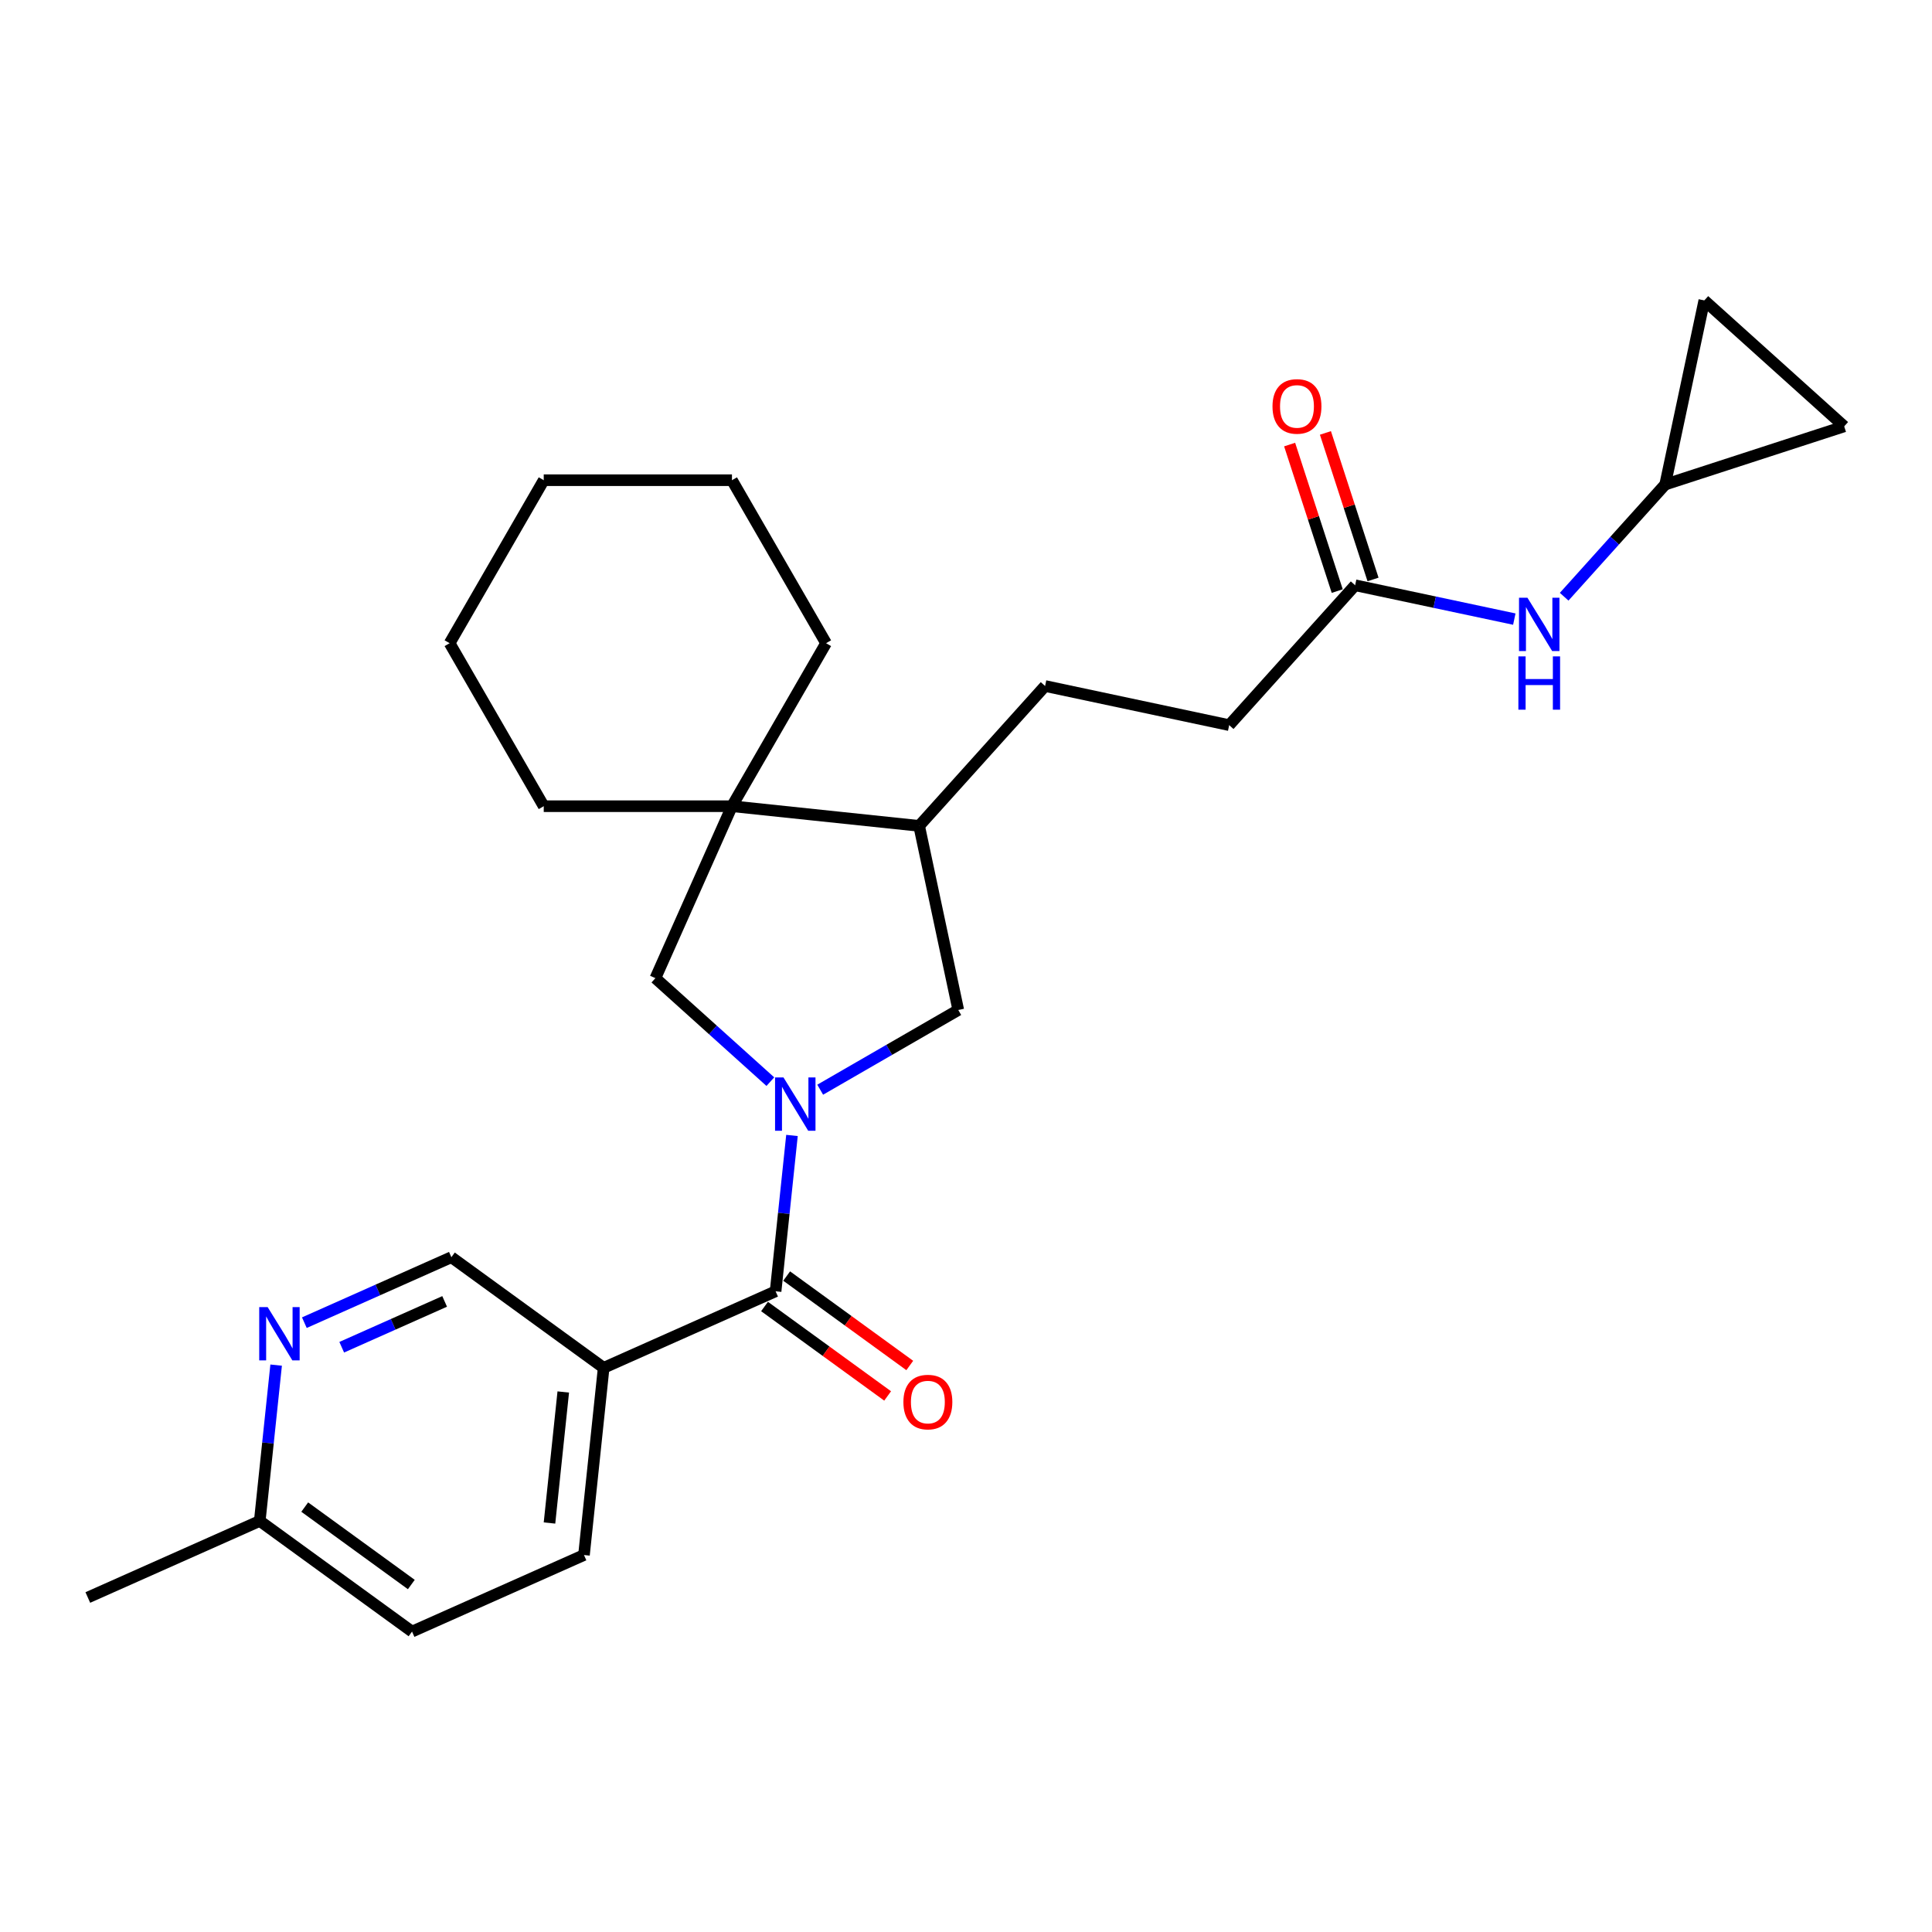 <?xml version='1.0' encoding='iso-8859-1'?>
<svg version='1.1' baseProfile='full'
              xmlns='http://www.w3.org/2000/svg'
                      xmlns:rdkit='http://www.rdkit.org/xml'
                      xmlns:xlink='http://www.w3.org/1999/xlink'
                  xml:space='preserve'
width='1000px' height='1000px' viewBox='0 0 1000 1000'>
<!-- END OF HEADER -->
<rect style='opacity:1.0;fill:#FFFFFF;stroke:none' width='1000' height='1000' x='0' y='0'> </rect>
<path class='bond-0' d='M 409.926,587.708 L 405.687,628.036' style='fill:none;fill-rule:evenodd;stroke:#0000FF;stroke-width:6px;stroke-linecap:butt;stroke-linejoin:miter;stroke-opacity:1' />
<path class='bond-0' d='M 405.687,628.036 L 401.449,668.365' style='fill:none;fill-rule:evenodd;stroke:#000000;stroke-width:6px;stroke-linecap:butt;stroke-linejoin:miter;stroke-opacity:1' />
<path class='bond-2' d='M 398.733,559.863 L 368.984,533.077' style='fill:none;fill-rule:evenodd;stroke:#0000FF;stroke-width:6px;stroke-linecap:butt;stroke-linejoin:miter;stroke-opacity:1' />
<path class='bond-2' d='M 368.984,533.077 L 339.234,506.29' style='fill:none;fill-rule:evenodd;stroke:#000000;stroke-width:6px;stroke-linecap:butt;stroke-linejoin:miter;stroke-opacity:1' />
<path class='bond-4' d='M 424.531,564.03 L 460.266,543.399' style='fill:none;fill-rule:evenodd;stroke:#0000FF;stroke-width:6px;stroke-linecap:butt;stroke-linejoin:miter;stroke-opacity:1' />
<path class='bond-4' d='M 460.266,543.399 L 496.001,522.767' style='fill:none;fill-rule:evenodd;stroke:#000000;stroke-width:6px;stroke-linecap:butt;stroke-linejoin:miter;stroke-opacity:1' />
<path class='bond-1' d='M 401.449,668.365 L 312.45,707.989' style='fill:none;fill-rule:evenodd;stroke:#000000;stroke-width:6px;stroke-linecap:butt;stroke-linejoin:miter;stroke-opacity:1' />
<path class='bond-13' d='M 395.722,676.246 L 427.58,699.392' style='fill:none;fill-rule:evenodd;stroke:#000000;stroke-width:6px;stroke-linecap:butt;stroke-linejoin:miter;stroke-opacity:1' />
<path class='bond-13' d='M 427.58,699.392 L 459.437,722.538' style='fill:none;fill-rule:evenodd;stroke:#FF0000;stroke-width:6px;stroke-linecap:butt;stroke-linejoin:miter;stroke-opacity:1' />
<path class='bond-13' d='M 407.175,660.483 L 439.032,683.629' style='fill:none;fill-rule:evenodd;stroke:#000000;stroke-width:6px;stroke-linecap:butt;stroke-linejoin:miter;stroke-opacity:1' />
<path class='bond-13' d='M 439.032,683.629 L 470.89,706.775' style='fill:none;fill-rule:evenodd;stroke:#FF0000;stroke-width:6px;stroke-linecap:butt;stroke-linejoin:miter;stroke-opacity:1' />
<path class='bond-12' d='M 312.45,707.989 L 233.635,650.727' style='fill:none;fill-rule:evenodd;stroke:#000000;stroke-width:6px;stroke-linecap:butt;stroke-linejoin:miter;stroke-opacity:1' />
<path class='bond-14' d='M 312.45,707.989 L 302.267,804.877' style='fill:none;fill-rule:evenodd;stroke:#000000;stroke-width:6px;stroke-linecap:butt;stroke-linejoin:miter;stroke-opacity:1' />
<path class='bond-14' d='M 291.545,720.486 L 284.417,788.307' style='fill:none;fill-rule:evenodd;stroke:#000000;stroke-width:6px;stroke-linecap:butt;stroke-linejoin:miter;stroke-opacity:1' />
<path class='bond-3' d='M 339.234,506.29 L 378.859,417.291' style='fill:none;fill-rule:evenodd;stroke:#000000;stroke-width:6px;stroke-linecap:butt;stroke-linejoin:miter;stroke-opacity:1' />
<path class='bond-20' d='M 378.859,417.291 L 427.569,332.922' style='fill:none;fill-rule:evenodd;stroke:#000000;stroke-width:6px;stroke-linecap:butt;stroke-linejoin:miter;stroke-opacity:1' />
<path class='bond-21' d='M 378.859,417.291 L 281.438,417.291' style='fill:none;fill-rule:evenodd;stroke:#000000;stroke-width:6px;stroke-linecap:butt;stroke-linejoin:miter;stroke-opacity:1' />
<path class='bond-26' d='M 378.859,417.291 L 475.746,427.475' style='fill:none;fill-rule:evenodd;stroke:#000000;stroke-width:6px;stroke-linecap:butt;stroke-linejoin:miter;stroke-opacity:1' />
<path class='bond-5' d='M 496.001,522.767 L 475.746,427.475' style='fill:none;fill-rule:evenodd;stroke:#000000;stroke-width:6px;stroke-linecap:butt;stroke-linejoin:miter;stroke-opacity:1' />
<path class='bond-16' d='M 475.746,427.475 L 540.933,355.077' style='fill:none;fill-rule:evenodd;stroke:#000000;stroke-width:6px;stroke-linecap:butt;stroke-linejoin:miter;stroke-opacity:1' />
<path class='bond-6' d='M 157.535,684.609 L 195.585,667.668' style='fill:none;fill-rule:evenodd;stroke:#0000FF;stroke-width:6px;stroke-linecap:butt;stroke-linejoin:miter;stroke-opacity:1' />
<path class='bond-6' d='M 195.585,667.668 L 233.635,650.727' style='fill:none;fill-rule:evenodd;stroke:#000000;stroke-width:6px;stroke-linecap:butt;stroke-linejoin:miter;stroke-opacity:1' />
<path class='bond-6' d='M 176.875,697.326 L 203.51,685.467' style='fill:none;fill-rule:evenodd;stroke:#0000FF;stroke-width:6px;stroke-linecap:butt;stroke-linejoin:miter;stroke-opacity:1' />
<path class='bond-6' d='M 203.51,685.467 L 230.145,673.609' style='fill:none;fill-rule:evenodd;stroke:#000000;stroke-width:6px;stroke-linecap:butt;stroke-linejoin:miter;stroke-opacity:1' />
<path class='bond-28' d='M 142.93,706.582 L 138.692,746.91' style='fill:none;fill-rule:evenodd;stroke:#0000FF;stroke-width:6px;stroke-linecap:butt;stroke-linejoin:miter;stroke-opacity:1' />
<path class='bond-28' d='M 138.692,746.91 L 134.453,787.239' style='fill:none;fill-rule:evenodd;stroke:#000000;stroke-width:6px;stroke-linecap:butt;stroke-linejoin:miter;stroke-opacity:1' />
<path class='bond-7' d='M 861.893,250.791 L 835.748,279.827' style='fill:none;fill-rule:evenodd;stroke:#000000;stroke-width:6px;stroke-linecap:butt;stroke-linejoin:miter;stroke-opacity:1' />
<path class='bond-7' d='M 835.748,279.827 L 809.604,308.863' style='fill:none;fill-rule:evenodd;stroke:#0000FF;stroke-width:6px;stroke-linecap:butt;stroke-linejoin:miter;stroke-opacity:1' />
<path class='bond-10' d='M 861.893,250.791 L 882.148,155.499' style='fill:none;fill-rule:evenodd;stroke:#000000;stroke-width:6px;stroke-linecap:butt;stroke-linejoin:miter;stroke-opacity:1' />
<path class='bond-11' d='M 861.893,250.791 L 954.545,220.686' style='fill:none;fill-rule:evenodd;stroke:#000000;stroke-width:6px;stroke-linecap:butt;stroke-linejoin:miter;stroke-opacity:1' />
<path class='bond-8' d='M 701.413,302.934 L 636.226,375.332' style='fill:none;fill-rule:evenodd;stroke:#000000;stroke-width:6px;stroke-linecap:butt;stroke-linejoin:miter;stroke-opacity:1' />
<path class='bond-9' d='M 701.413,302.934 L 742.61,311.69' style='fill:none;fill-rule:evenodd;stroke:#000000;stroke-width:6px;stroke-linecap:butt;stroke-linejoin:miter;stroke-opacity:1' />
<path class='bond-9' d='M 742.61,311.69 L 783.807,320.447' style='fill:none;fill-rule:evenodd;stroke:#0000FF;stroke-width:6px;stroke-linecap:butt;stroke-linejoin:miter;stroke-opacity:1' />
<path class='bond-15' d='M 710.678,299.923 L 698.358,262.004' style='fill:none;fill-rule:evenodd;stroke:#000000;stroke-width:6px;stroke-linecap:butt;stroke-linejoin:miter;stroke-opacity:1' />
<path class='bond-15' d='M 698.358,262.004 L 686.037,224.085' style='fill:none;fill-rule:evenodd;stroke:#FF0000;stroke-width:6px;stroke-linecap:butt;stroke-linejoin:miter;stroke-opacity:1' />
<path class='bond-15' d='M 692.148,305.944 L 679.827,268.025' style='fill:none;fill-rule:evenodd;stroke:#000000;stroke-width:6px;stroke-linecap:butt;stroke-linejoin:miter;stroke-opacity:1' />
<path class='bond-15' d='M 679.827,268.025 L 667.506,230.106' style='fill:none;fill-rule:evenodd;stroke:#FF0000;stroke-width:6px;stroke-linecap:butt;stroke-linejoin:miter;stroke-opacity:1' />
<path class='bond-29' d='M 882.148,155.499 L 954.545,220.686' style='fill:none;fill-rule:evenodd;stroke:#000000;stroke-width:6px;stroke-linecap:butt;stroke-linejoin:miter;stroke-opacity:1' />
<path class='bond-19' d='M 302.267,804.877 L 213.268,844.501' style='fill:none;fill-rule:evenodd;stroke:#000000;stroke-width:6px;stroke-linecap:butt;stroke-linejoin:miter;stroke-opacity:1' />
<path class='bond-18' d='M 540.933,355.077 L 636.226,375.332' style='fill:none;fill-rule:evenodd;stroke:#000000;stroke-width:6px;stroke-linecap:butt;stroke-linejoin:miter;stroke-opacity:1' />
<path class='bond-17' d='M 134.453,787.239 L 213.268,844.501' style='fill:none;fill-rule:evenodd;stroke:#000000;stroke-width:6px;stroke-linecap:butt;stroke-linejoin:miter;stroke-opacity:1' />
<path class='bond-17' d='M 157.728,780.065 L 212.899,820.149' style='fill:none;fill-rule:evenodd;stroke:#000000;stroke-width:6px;stroke-linecap:butt;stroke-linejoin:miter;stroke-opacity:1' />
<path class='bond-22' d='M 134.453,787.239 L 45.455,826.863' style='fill:none;fill-rule:evenodd;stroke:#000000;stroke-width:6px;stroke-linecap:butt;stroke-linejoin:miter;stroke-opacity:1' />
<path class='bond-23' d='M 427.569,332.922 L 378.859,248.553' style='fill:none;fill-rule:evenodd;stroke:#000000;stroke-width:6px;stroke-linecap:butt;stroke-linejoin:miter;stroke-opacity:1' />
<path class='bond-24' d='M 281.438,417.291 L 232.727,332.922' style='fill:none;fill-rule:evenodd;stroke:#000000;stroke-width:6px;stroke-linecap:butt;stroke-linejoin:miter;stroke-opacity:1' />
<path class='bond-27' d='M 378.859,248.553 L 281.438,248.553' style='fill:none;fill-rule:evenodd;stroke:#000000;stroke-width:6px;stroke-linecap:butt;stroke-linejoin:miter;stroke-opacity:1' />
<path class='bond-25' d='M 232.727,332.922 L 281.438,248.553' style='fill:none;fill-rule:evenodd;stroke:#000000;stroke-width:6px;stroke-linecap:butt;stroke-linejoin:miter;stroke-opacity:1' />
<path  class='atom-0' d='M 405.533 557.682
L 414.574 572.296
Q 415.47 573.737, 416.912 576.348
Q 418.354 578.959, 418.432 579.115
L 418.432 557.682
L 422.095 557.682
L 422.095 585.272
L 418.315 585.272
L 408.612 569.295
Q 407.482 567.425, 406.274 565.281
Q 405.105 563.138, 404.754 562.476
L 404.754 585.272
L 401.169 585.272
L 401.169 557.682
L 405.533 557.682
' fill='#0000FF'/>
<path  class='atom-7' d='M 138.538 676.557
L 147.578 691.17
Q 148.475 692.612, 149.917 695.222
Q 151.358 697.833, 151.436 697.989
L 151.436 676.557
L 155.099 676.557
L 155.099 704.146
L 151.319 704.146
L 141.616 688.169
Q 140.486 686.299, 139.278 684.155
Q 138.109 682.012, 137.758 681.35
L 137.758 704.146
L 134.173 704.146
L 134.173 676.557
L 138.538 676.557
' fill='#0000FF'/>
<path  class='atom-10' d='M 790.607 309.394
L 799.647 324.007
Q 800.544 325.449, 801.985 328.06
Q 803.427 330.671, 803.505 330.827
L 803.505 309.394
L 807.168 309.394
L 807.168 336.984
L 803.388 336.984
L 793.685 321.006
Q 792.555 319.136, 791.347 316.993
Q 790.178 314.849, 789.827 314.187
L 789.827 336.984
L 786.242 336.984
L 786.242 309.394
L 790.607 309.394
' fill='#0000FF'/>
<path  class='atom-10' d='M 785.911 339.742
L 789.652 339.742
L 789.652 351.472
L 803.758 351.472
L 803.758 339.742
L 807.499 339.742
L 807.499 367.332
L 803.758 367.332
L 803.758 354.589
L 789.652 354.589
L 789.652 367.332
L 785.911 367.332
L 785.911 339.742
' fill='#0000FF'/>
<path  class='atom-14' d='M 467.599 725.705
Q 467.599 719.081, 470.873 715.379
Q 474.146 711.677, 480.264 711.677
Q 486.382 711.677, 489.655 715.379
Q 492.929 719.081, 492.929 725.705
Q 492.929 732.408, 489.616 736.227
Q 486.304 740.007, 480.264 740.007
Q 474.185 740.007, 470.873 736.227
Q 467.599 732.447, 467.599 725.705
M 480.264 736.889
Q 484.473 736.889, 486.733 734.083
Q 489.032 731.239, 489.032 725.705
Q 489.032 720.289, 486.733 717.561
Q 484.473 714.794, 480.264 714.794
Q 476.055 714.794, 473.756 717.522
Q 471.496 720.25, 471.496 725.705
Q 471.496 731.278, 473.756 734.083
Q 476.055 736.889, 480.264 736.889
' fill='#FF0000'/>
<path  class='atom-16' d='M 658.644 210.359
Q 658.644 203.734, 661.917 200.032
Q 665.19 196.33, 671.308 196.33
Q 677.426 196.33, 680.7 200.032
Q 683.973 203.734, 683.973 210.359
Q 683.973 217.061, 680.661 220.88
Q 677.348 224.66, 671.308 224.66
Q 665.229 224.66, 661.917 220.88
Q 658.644 217.1, 658.644 210.359
M 671.308 221.543
Q 675.517 221.543, 677.777 218.737
Q 680.076 215.892, 680.076 210.359
Q 680.076 204.942, 677.777 202.214
Q 675.517 199.448, 671.308 199.448
Q 667.1 199.448, 664.801 202.175
Q 662.54 204.903, 662.54 210.359
Q 662.54 215.931, 664.801 218.737
Q 667.1 221.543, 671.308 221.543
' fill='#FF0000'/>
</svg>
